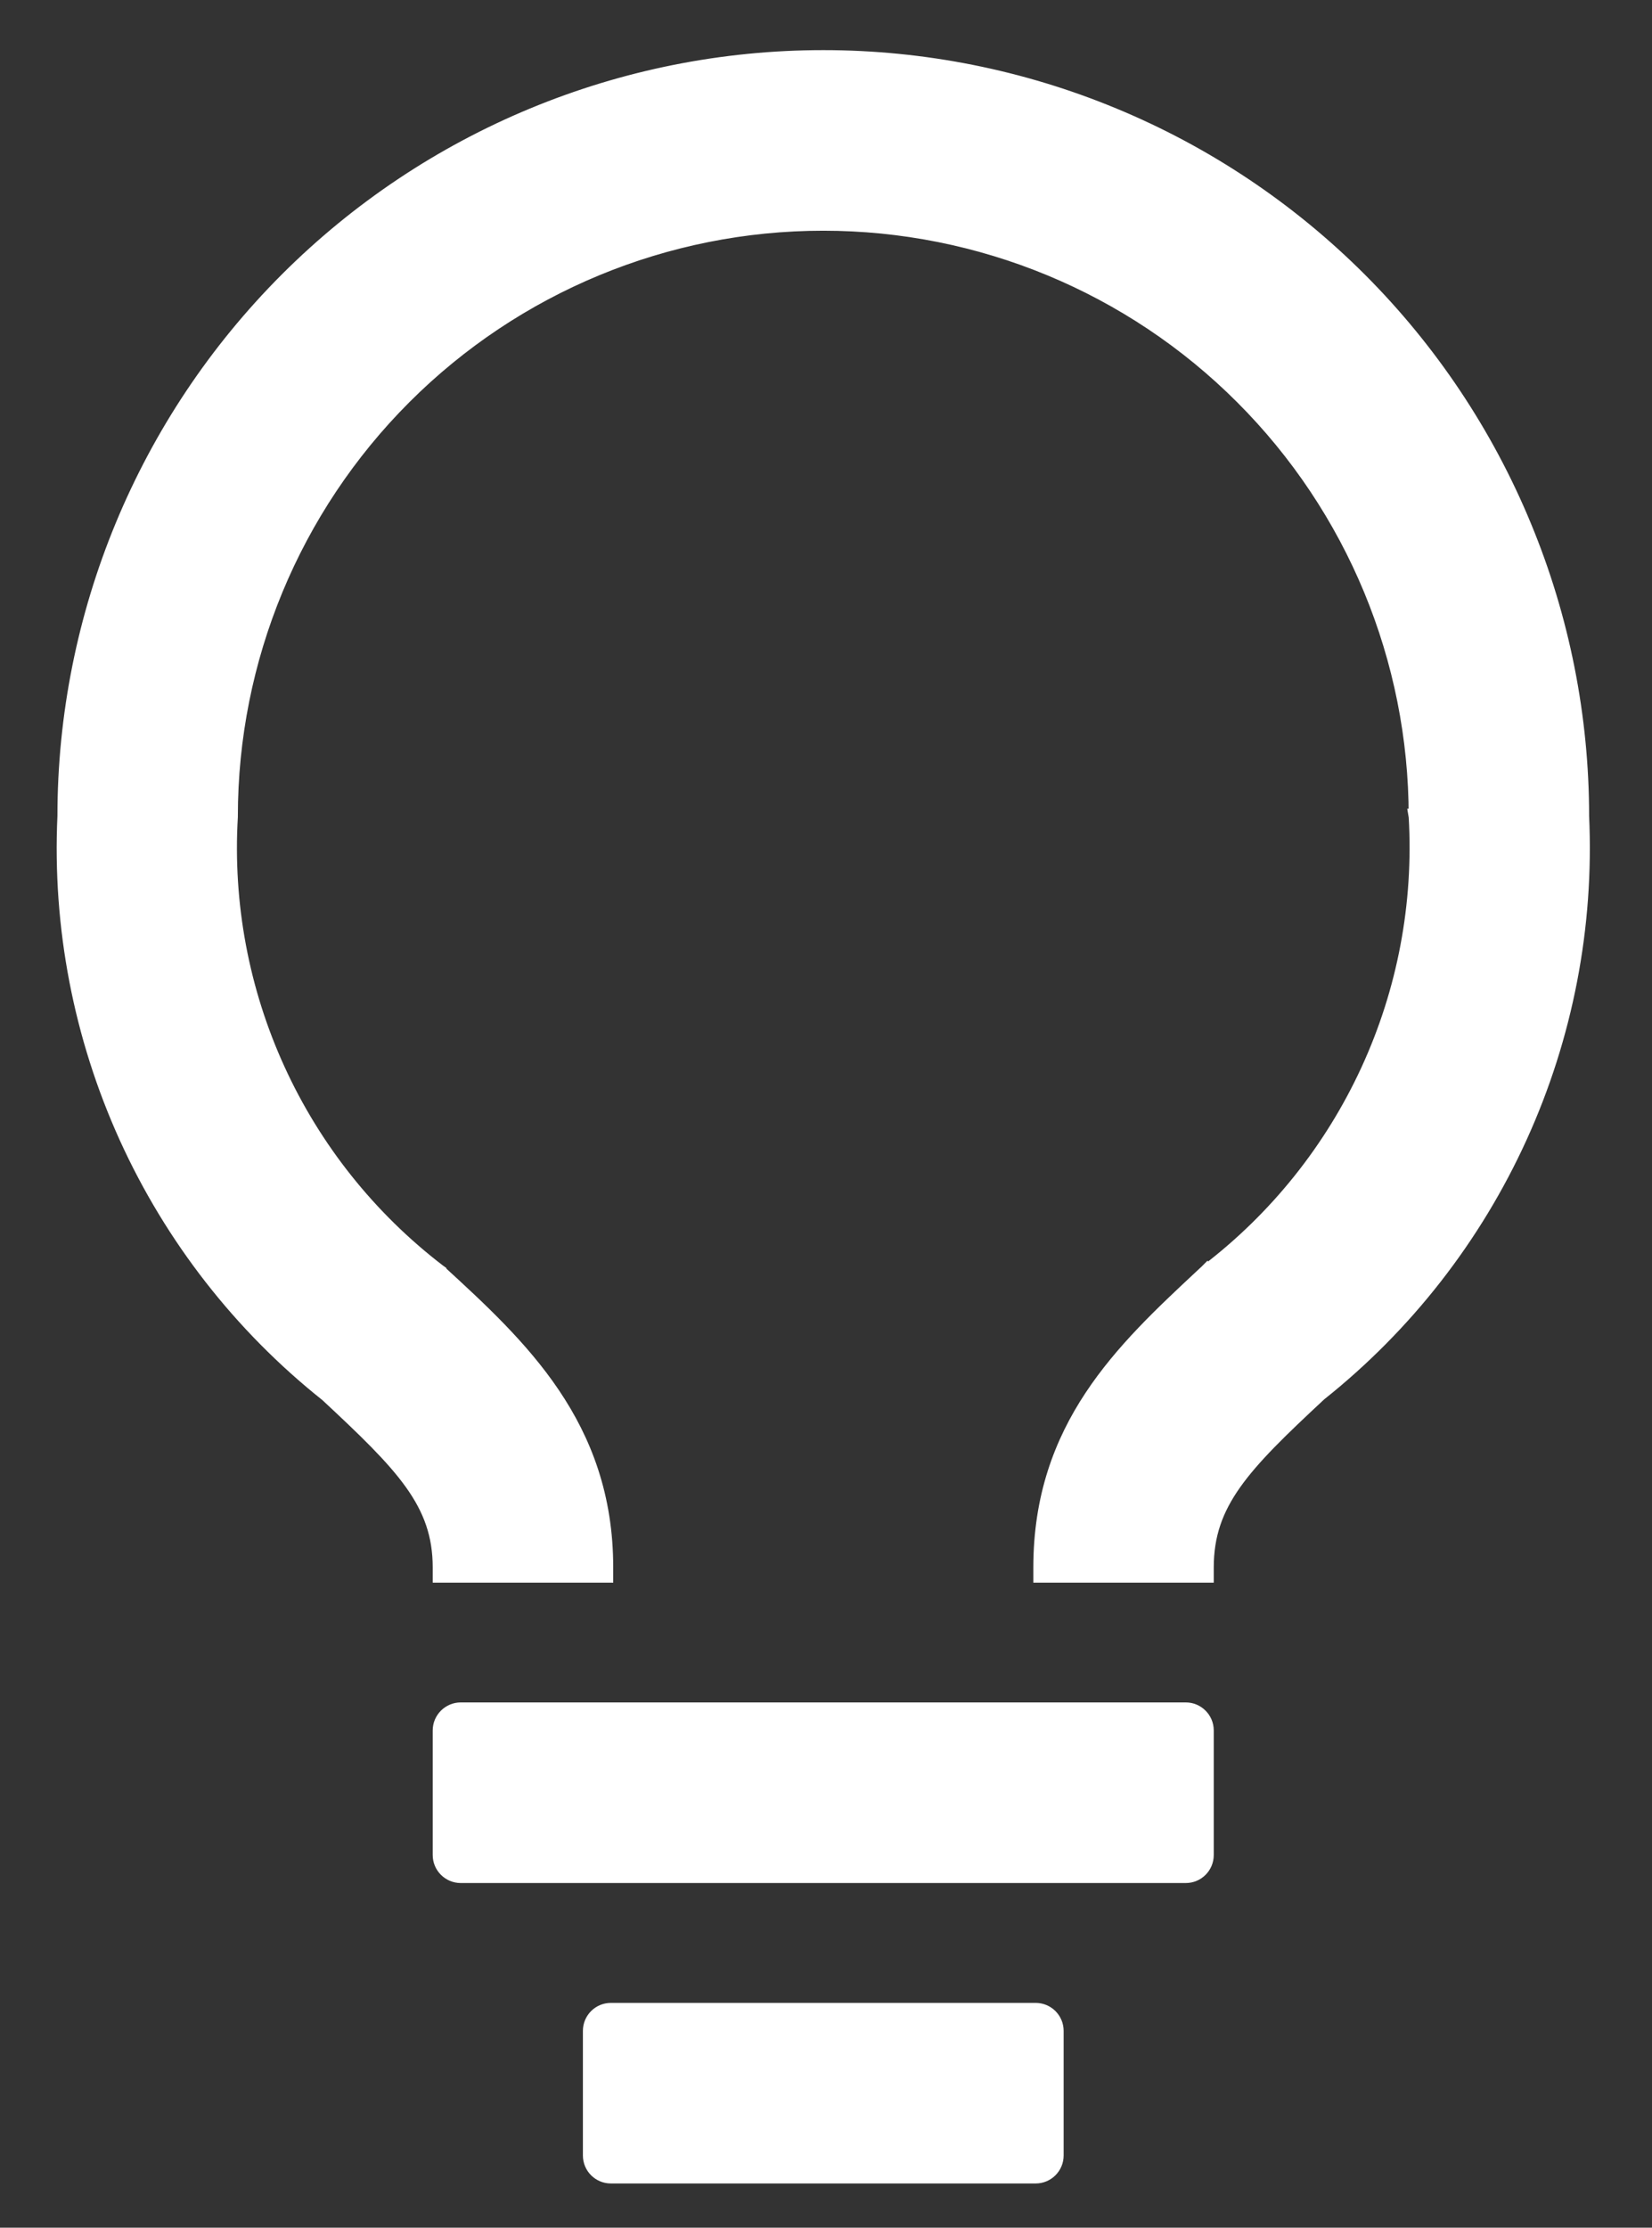 <svg width="23" height="31" viewBox="0 0 23 31" fill="none" xmlns="http://www.w3.org/2000/svg">
<rect x="0" y="0" width="23" height="31" fill="#333333" stroke="none"/>
<path d="M16.793 21.812C16.793 20.904 17.306 20.381 18.366 19.394C19.567 18.439 20.524 17.213 21.159 15.816C21.795 14.419 22.089 12.891 22.019 11.358C22.019 9.972 21.746 8.6 21.215 7.32C20.685 6.039 19.907 4.875 18.927 3.895C17.947 2.915 16.783 2.137 15.502 1.607C14.221 1.076 12.848 0.803 11.462 0.803C8.662 0.803 5.977 1.915 3.997 3.895C2.018 5.874 0.905 8.559 0.905 11.358C0.834 12.893 1.128 14.422 1.763 15.822C2.398 17.22 3.356 18.448 4.558 19.404C5.608 20.382 6.13 20.905 6.13 21.812V21.918H6.236H8.326H8.432V21.812C8.432 19.837 7.235 18.732 6.109 17.7L6.109 17.699L6.102 17.694C5.139 16.956 4.371 15.994 3.866 14.89C3.361 13.787 3.135 12.577 3.206 11.367L3.206 11.367V11.36C3.206 9.171 4.076 7.071 5.624 5.523C7.173 3.974 9.272 3.105 11.462 3.105C13.651 3.105 15.751 3.974 17.299 5.523C18.848 7.071 19.718 9.171 19.718 11.36H19.717L19.718 11.366C19.788 12.578 19.56 13.789 19.053 14.892C18.546 15.995 17.777 16.957 16.812 17.694L16.811 17.693L16.804 17.7C16.78 17.723 16.756 17.745 16.732 17.767C15.638 18.788 14.492 19.859 14.492 21.812V21.918H14.597H16.688H16.793V21.812ZM6.414 23.796C6.258 23.796 6.13 23.924 6.13 24.08V25.814C6.13 25.971 6.258 26.098 6.414 26.098H16.51C16.666 26.098 16.793 25.971 16.793 25.814V24.08C16.793 23.924 16.666 23.796 16.51 23.796H6.414ZM8.505 27.977C8.348 27.977 8.221 28.104 8.221 28.261V29.995C8.221 30.152 8.348 30.279 8.505 30.279H14.419C14.576 30.279 14.703 30.152 14.703 29.995V28.261C14.703 28.104 14.576 27.977 14.419 27.977H8.505Z" fill="white" stroke="white" stroke-width="0.211"/>
</svg>
